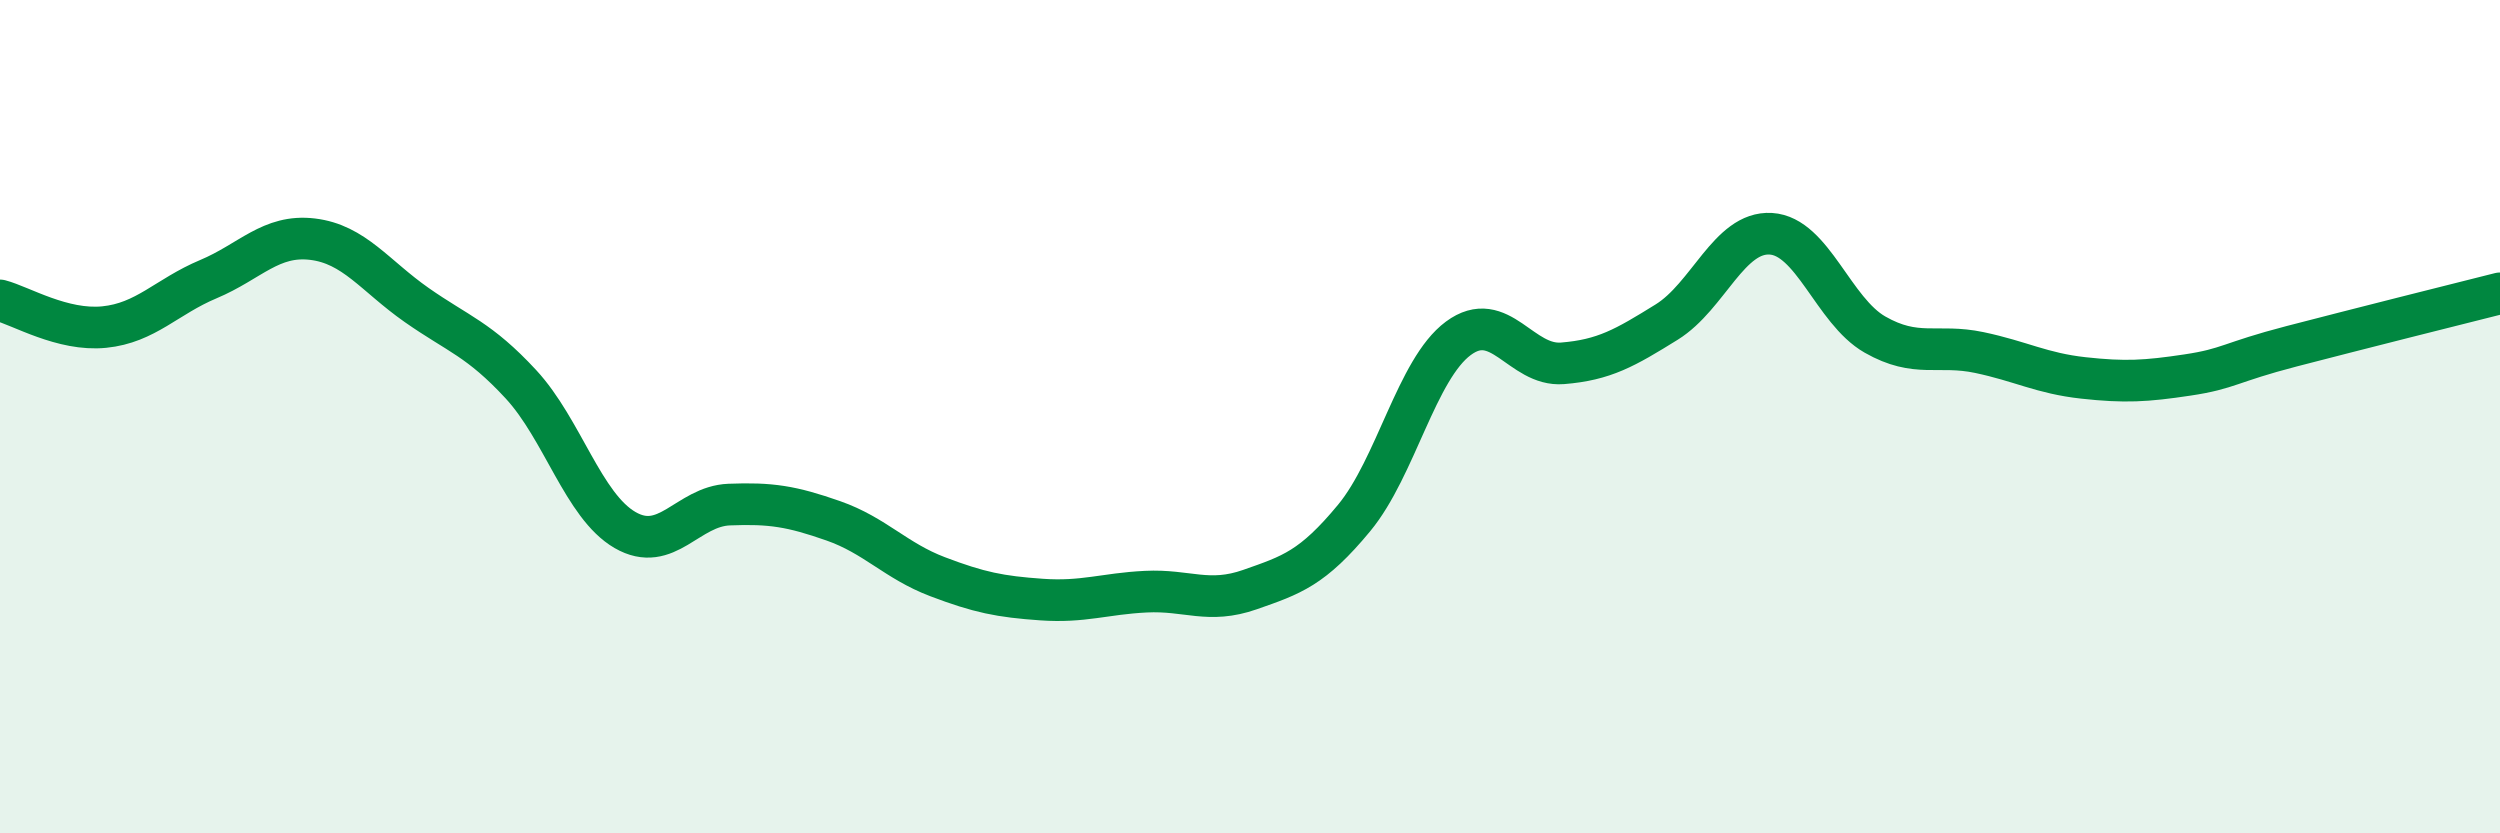 
    <svg width="60" height="20" viewBox="0 0 60 20" xmlns="http://www.w3.org/2000/svg">
      <path
        d="M 0,7.21 C 0.5,7.34 1.5,7.95 2.5,7.85 C 3.5,7.75 4,7.12 5,6.7 C 6,6.28 6.5,5.62 7.5,5.74 C 8.5,5.86 9,6.62 10,7.32 C 11,8.02 11.5,8.14 12.5,9.22 C 13.5,10.3 14,12.14 15,12.72 C 16,13.3 16.5,12.15 17.5,12.11 C 18.5,12.07 19,12.15 20,12.5 C 21,12.85 21.5,13.46 22.5,13.84 C 23.5,14.22 24,14.32 25,14.39 C 26,14.46 26.5,14.25 27.5,14.2 C 28.5,14.15 29,14.5 30,14.15 C 31,13.8 31.5,13.64 32.5,12.43 C 33.5,11.22 34,8.86 35,8.12 C 36,7.38 36.5,8.8 37.5,8.72 C 38.5,8.64 39,8.35 40,7.73 C 41,7.11 41.5,5.55 42.5,5.61 C 43.5,5.67 44,7.46 45,8.03 C 46,8.6 46.5,8.25 47.5,8.46 C 48.5,8.67 49,8.96 50,9.07 C 51,9.18 51.5,9.15 52.5,9 C 53.5,8.85 53.5,8.7 55,8.31 C 56.5,7.92 59,7.29 60,7.04L60 20L0 20Z"
        fill="#008740"
        opacity="0.1"
        stroke-linecap="round"
        stroke-linejoin="round"
      />
      <path
        d="M 0,7.21 C 0.5,7.34 1.5,7.95 2.5,7.85 C 3.5,7.75 4,7.12 5,6.7 C 6,6.28 6.5,5.62 7.5,5.74 C 8.5,5.86 9,6.62 10,7.32 C 11,8.02 11.5,8.14 12.5,9.22 C 13.5,10.3 14,12.14 15,12.72 C 16,13.3 16.5,12.15 17.5,12.11 C 18.5,12.07 19,12.15 20,12.5 C 21,12.85 21.5,13.46 22.5,13.84 C 23.5,14.22 24,14.32 25,14.39 C 26,14.46 26.5,14.25 27.5,14.2 C 28.5,14.15 29,14.5 30,14.15 C 31,13.8 31.5,13.64 32.5,12.43 C 33.5,11.22 34,8.86 35,8.12 C 36,7.38 36.5,8.8 37.5,8.72 C 38.5,8.64 39,8.35 40,7.73 C 41,7.11 41.5,5.55 42.5,5.61 C 43.5,5.67 44,7.46 45,8.03 C 46,8.6 46.5,8.25 47.5,8.46 C 48.5,8.67 49,8.96 50,9.07 C 51,9.18 51.5,9.15 52.5,9 C 53.5,8.85 53.5,8.7 55,8.31 C 56.5,7.92 59,7.29 60,7.04"
        stroke="#008740"
        stroke-width="1"
        fill="none"
        stroke-linecap="round"
        stroke-linejoin="round"
      />
    </svg>
  